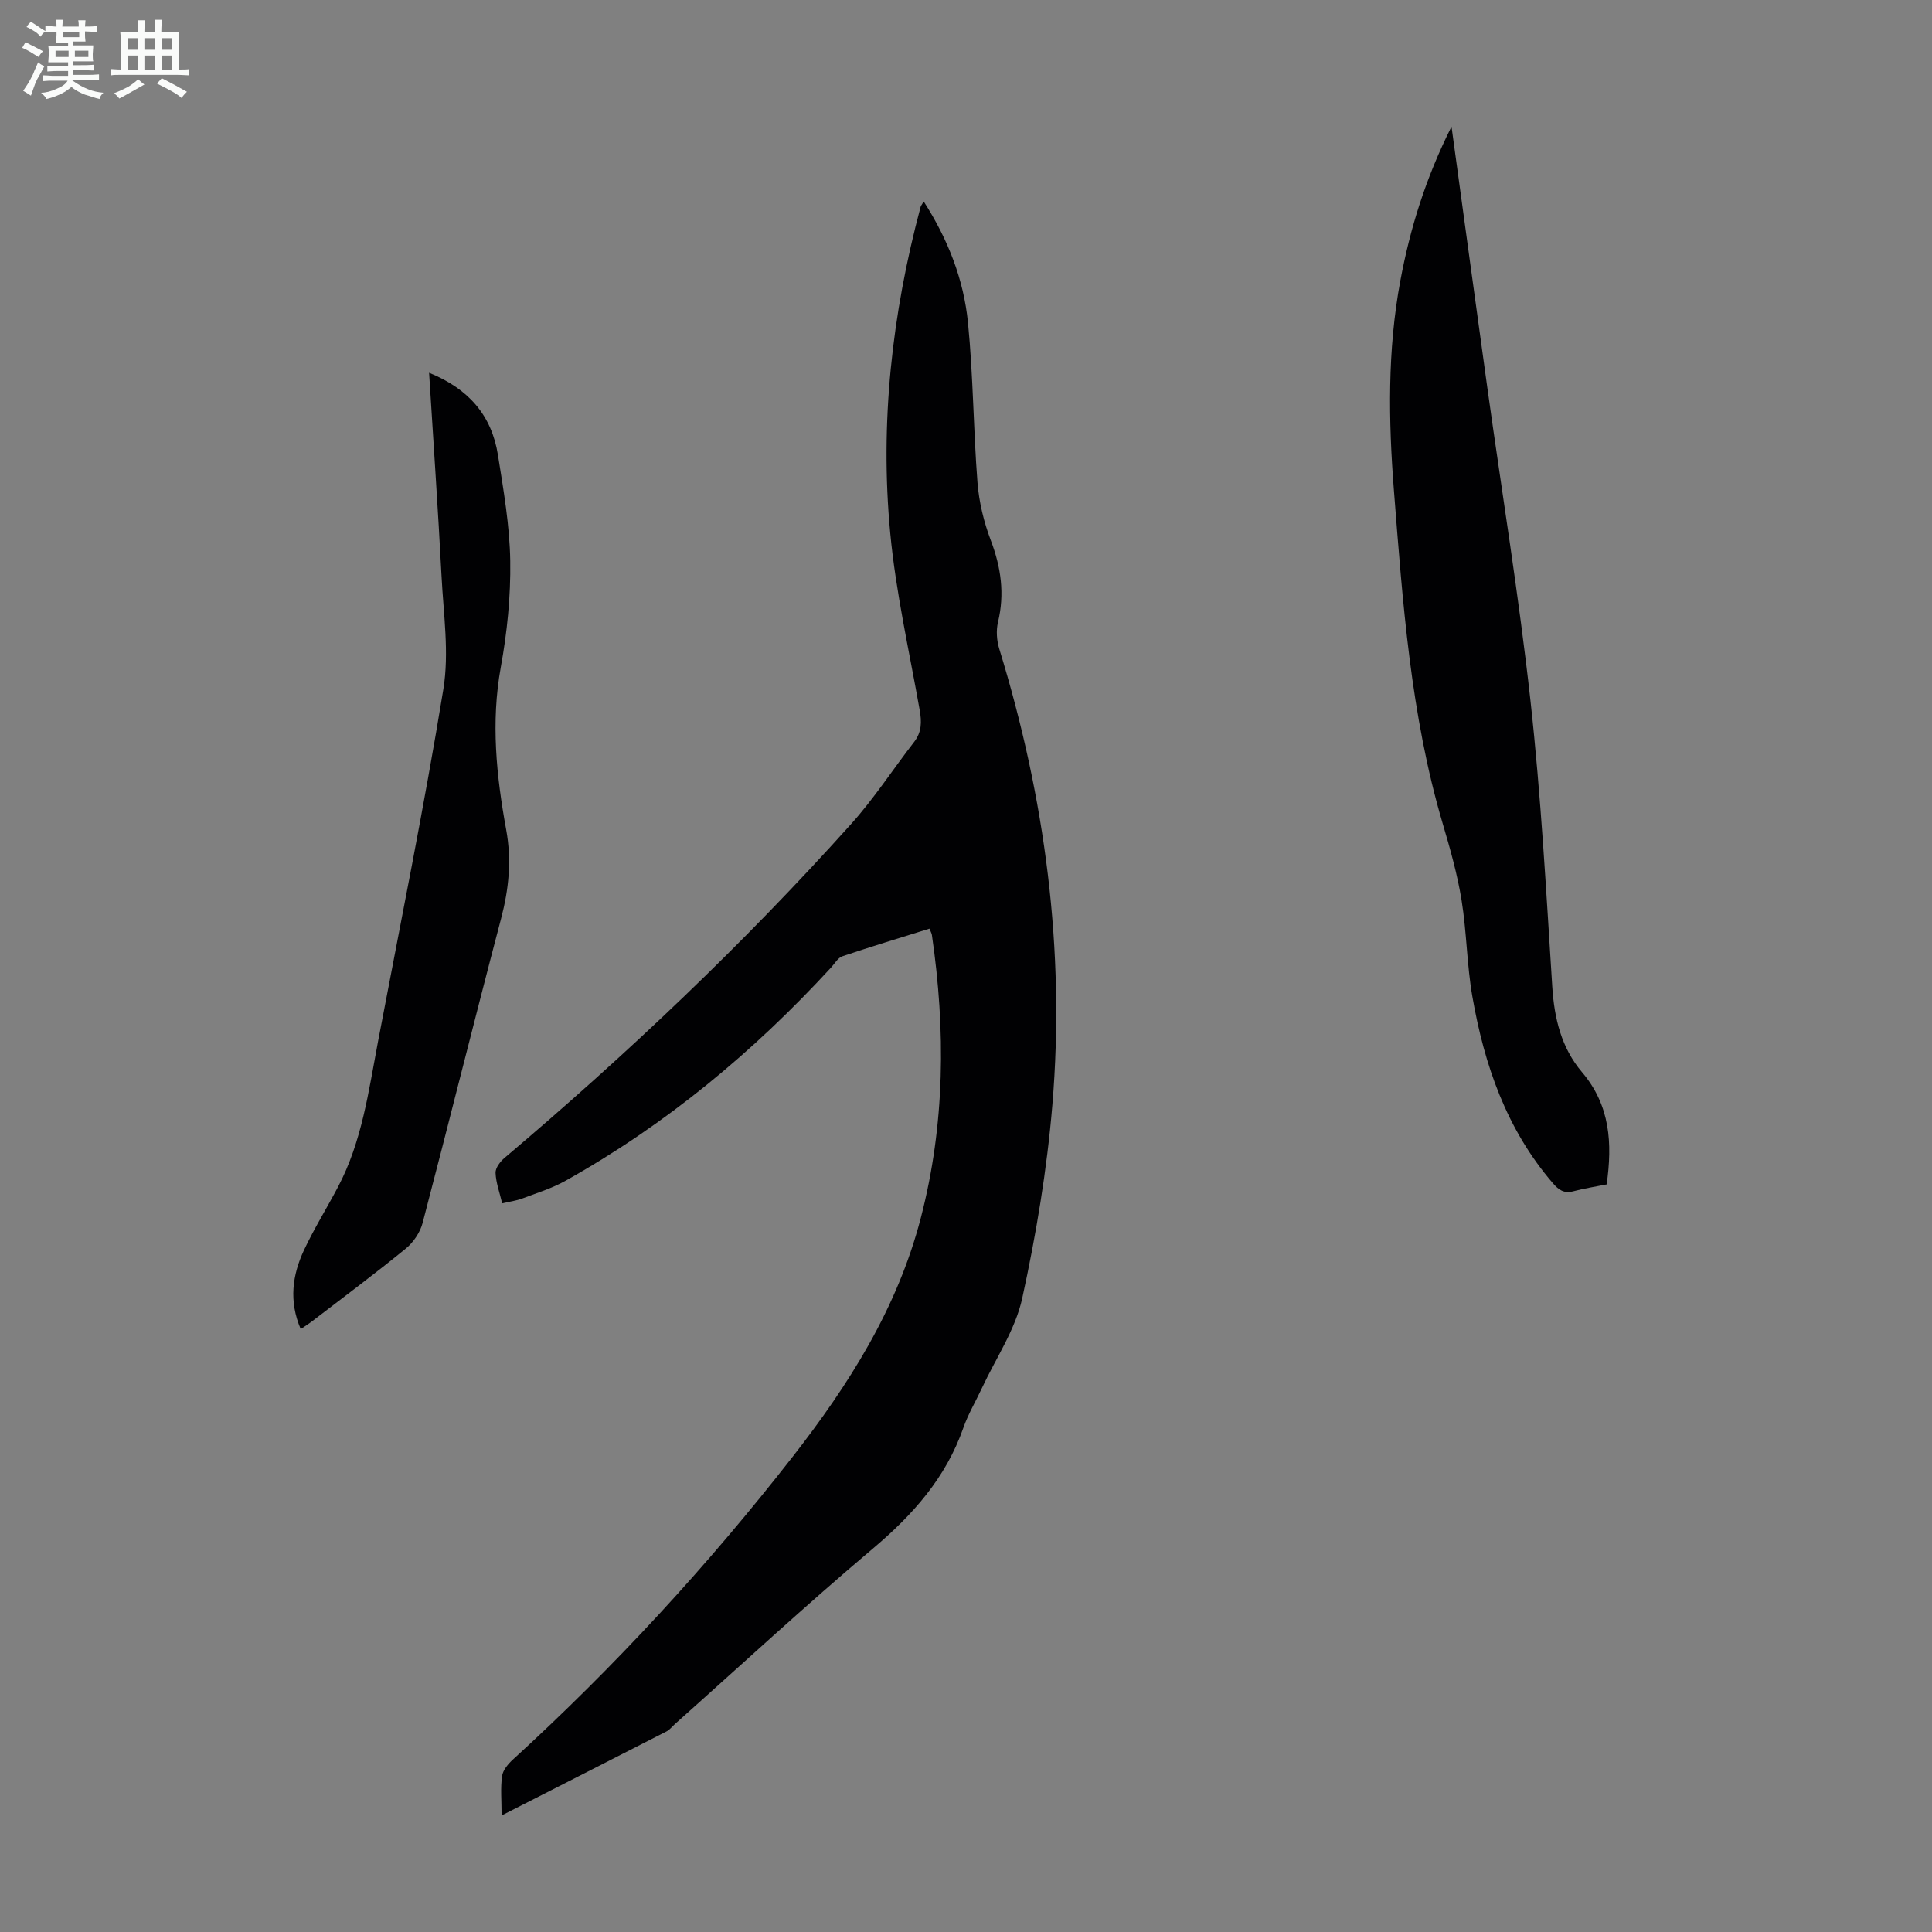 <svg enable-background="new 0 0 400 400" viewBox="0 0 400 400" xmlns="http://www.w3.org/2000/svg"><rect x="0" y="0" width="400" height="400" fill="#808080" stroke="none"/><path d="m6.8 9.5c.6.3 1.3.7 2.1 1.1-.4.4-.7.8-.9 1.2-.7-.4-1.3-.8-1.8-1.1s-1.1-.6-1.6-.8c.2-.4.5-.8.7-1.2.4.2.8.5 1.5.8zm.9 6.9c-.3.6-.5 1.1-.7 1.7s-.4 1.1-.6 1.7c-.6-.4-1.1-.7-1.6-1 .7-1 1.2-1.8 1.5-2.4.3-.5.6-1.1.8-1.7.3-.6.5-1.2.8-1.8.3.3.8.6 1.3.8-.7 1.3-1.2 2.2-1.5 2.7zm.1-11c.4.3 1 .7 1.7 1.1-.5.2-.8.6-1.1 1.1-.5-.6-1-1-1.4-1.2s-.9-.6-1.5-.8c.2-.4.5-.7.9-1.1.5.3.9.6 1.4.9zm10.5 13.1c1 .4 2 .6 3.1.7-.4.4-.7.8-.8 1.3-.9-.2-1.9-.6-3-.9-1-.4-2-.9-2.8-1.6-.5.4-1.1.9-1.9 1.3s-1.9.9-3.3 1.2c-.1-.3-.5-.8-1.1-1.3 1 0 2.1-.3 3.2-.8 1.2-.5 1.9-1 2.3-1.7h-3.2c-.4 0-1 0-2 .1v-1.2c1 0 1.7.1 2 .1h3.3v-1h-2.3c-.2 0-.9 0-2 .1v-1.2c1.2 0 1.9.1 2 .1h2.3v-.8h-4.1c0-.7.1-1.2.1-1.6 0-.5 0-1.1-.1-1.8h4.1v-.7h-2.5c0-.6.1-1.1.1-1.6v-.6h-.5c-.4 0-1 0-1.8.1v-1.3c1.2 0 1.9.1 2.1.1h.2c0-.3 0-.8-.1-1.4h1.4c0 .6-.1 1-.1 1.4h3.4c0-.4 0-.8-.1-1.3h1.5c0 .4-.1.9-.1 1.3.7 0 1.5 0 2.5-.1v1.2c-1 0-1.8-.1-2.5-.1v.6c0 .3 0 .8.1 1.5h-2.5v.8h4.1c0 .7-.1 1.3-.1 1.8s0 1 .1 1.5h-4.1v.8h1.4c.8 0 1.8 0 2.9-.1v1.2c-1 0-1.9-.1-2.8-.1h-1.5v1h3.2c.3 0 1 0 2.1-.1v1.2c-1.1 0-1.8-.1-2.1-.1h-3.4l-.1.1c1.4 1 2.4 1.5 3.4 1.9zm-4.1-6.7v-1.3h-2.7v1.3zm2.2-4.1v-1.1h-3.4v1.1zm1.9 4.1v-1.3h-2.8v1.3z" fill="#fafbfa"/><path d="m37 6.7v2.3 5.4c1 0 1.8 0 2.2-.1v1.3c-.6 0-1.5-.1-2.5-.1h-11.9c-.7 0-1.3 0-1.8.1v-1.3c.5 0 1.1.1 2 .1v-5.2c0-1 0-1.8-.1-2.5h3.7c0-1.3 0-2.1-.1-2.5h1.5c0 .4-.1 1.3-.1 2.5h2.2c0-1.2 0-2.1-.1-2.6h1.5c0 .4-.1 1.3-.1 2.6zm-12.3 13.7c-.3-.4-.7-.8-1.1-1.1 1.1-.4 2.1-.9 2.9-1.3.8-.5 1.5-1 2.1-1.6.4.4.9.8 1.3 1.1-2.5 1.4-4.2 2.4-5.2 2.9zm3.9-10.1v-2.4h-2.2v2.4zm0 4.1v-2.9h-2.2v2.9zm3.5-4.1v-2.4h-2.2v2.4zm0 4.1v-2.9h-2.2v2.9zm.4 2.9 1-1.1c.6.3 1.4.7 2.5 1.3s2 1.1 2.7 1.5c-.4.4-.8.8-1.1 1.3-.8-.8-2.5-1.7-5.1-3zm3.1-7v-2.4h-2.1v2.4zm0 4.1v-2.9h-2.1v2.9z" fill="#fafbfa"/><g fill="#010103"><path d="m103.85 375.87c0-3.1-.25-5.67.1-8.16.17-1.23 1.26-2.52 2.26-3.43 21.04-19.22 40.27-40.09 57.81-62.56 11.72-15.02 21.76-30.83 26.62-49.55 5.04-19.4 5.16-38.92 2.3-58.6-.05-.32-.23-.62-.5-1.3-6.02 1.88-12.06 3.7-18.04 5.72-.93.32-1.58 1.51-2.34 2.33-16.09 17.49-34.18 32.51-54.97 44.14-2.8 1.57-5.95 2.54-8.97 3.68-1.23.46-2.57.63-4.15 1-.52-2.22-1.29-4.25-1.37-6.31-.04-1.02.96-2.34 1.85-3.09 25.41-21.5 49.52-44.35 71.76-69.13 4.76-5.3 8.68-11.36 13.06-17.01 1.58-2.05 1.57-4.18 1.14-6.6-2.16-12.21-4.94-24.37-6.1-36.68-2.16-22.8.37-45.34 6.29-67.48.07-.28.3-.52.65-1.12 5.04 7.86 8.28 16.17 9.16 25.09 1.09 11 1.11 22.09 1.97 33.12.32 4.03 1.31 8.14 2.75 11.93 2.13 5.61 2.9 11.1 1.49 16.97-.41 1.73-.26 3.8.27 5.52 9.48 30.8 13.67 62.28 10.99 94.41-1.12 13.44-3.36 26.86-6.24 40.04-1.42 6.5-5.47 12.42-8.35 18.6-1.27 2.74-2.84 5.36-3.83 8.19-3.62 10.37-10.47 18.05-18.77 25.05-13.94 11.76-27.33 24.17-40.95 36.3-.58.52-1.09 1.2-1.76 1.54-11.23 5.75-22.46 11.45-34.13 17.39z"/><path d="m300.52 26.21c2.56 18.66 4.96 36.39 7.42 54.1 3 21.59 6.54 43.13 8.93 64.79 2.17 19.66 3.25 39.44 4.51 59.19.42 6.6 1.9 12.68 6.16 17.69 5.84 6.88 6.31 14.72 5.1 23.24-2.33.47-4.65.82-6.9 1.42-1.94.51-3.04-.28-4.25-1.69-9.59-11.14-14.18-24.46-16.65-38.61-1.15-6.59-1.17-13.36-2.24-19.97-.87-5.37-2.37-10.67-3.92-15.91-6.64-22.49-8.26-45.7-10.08-68.88-1.14-14.54-1.36-29.05 1.33-43.48 2.01-10.77 5.21-21.17 10.59-31.89z"/><path d="m88.84 77.18c8.25 3.33 12.96 8.89 14.25 17.01 1.16 7.28 2.44 14.63 2.55 21.96s-.64 14.77-1.96 22c-2.06 11.37-.91 22.52 1.12 33.63 1.16 6.36.55 12.31-1.07 18.46-5.52 20.95-10.73 41.99-16.23 62.95-.51 1.96-1.91 4.03-3.49 5.32-6.32 5.16-12.87 10.04-19.35 15.01-.69.53-1.43.99-2.4 1.65-2.48-5.77-1.74-11.2.7-16.39 2.09-4.44 4.69-8.63 6.99-12.98 5.01-9.46 6.37-19.94 8.33-30.24 4.61-24.26 9.53-48.48 13.51-72.84 1.24-7.57.03-15.58-.37-23.37-.72-13.85-1.68-27.68-2.58-42.17z"/></g></svg>
